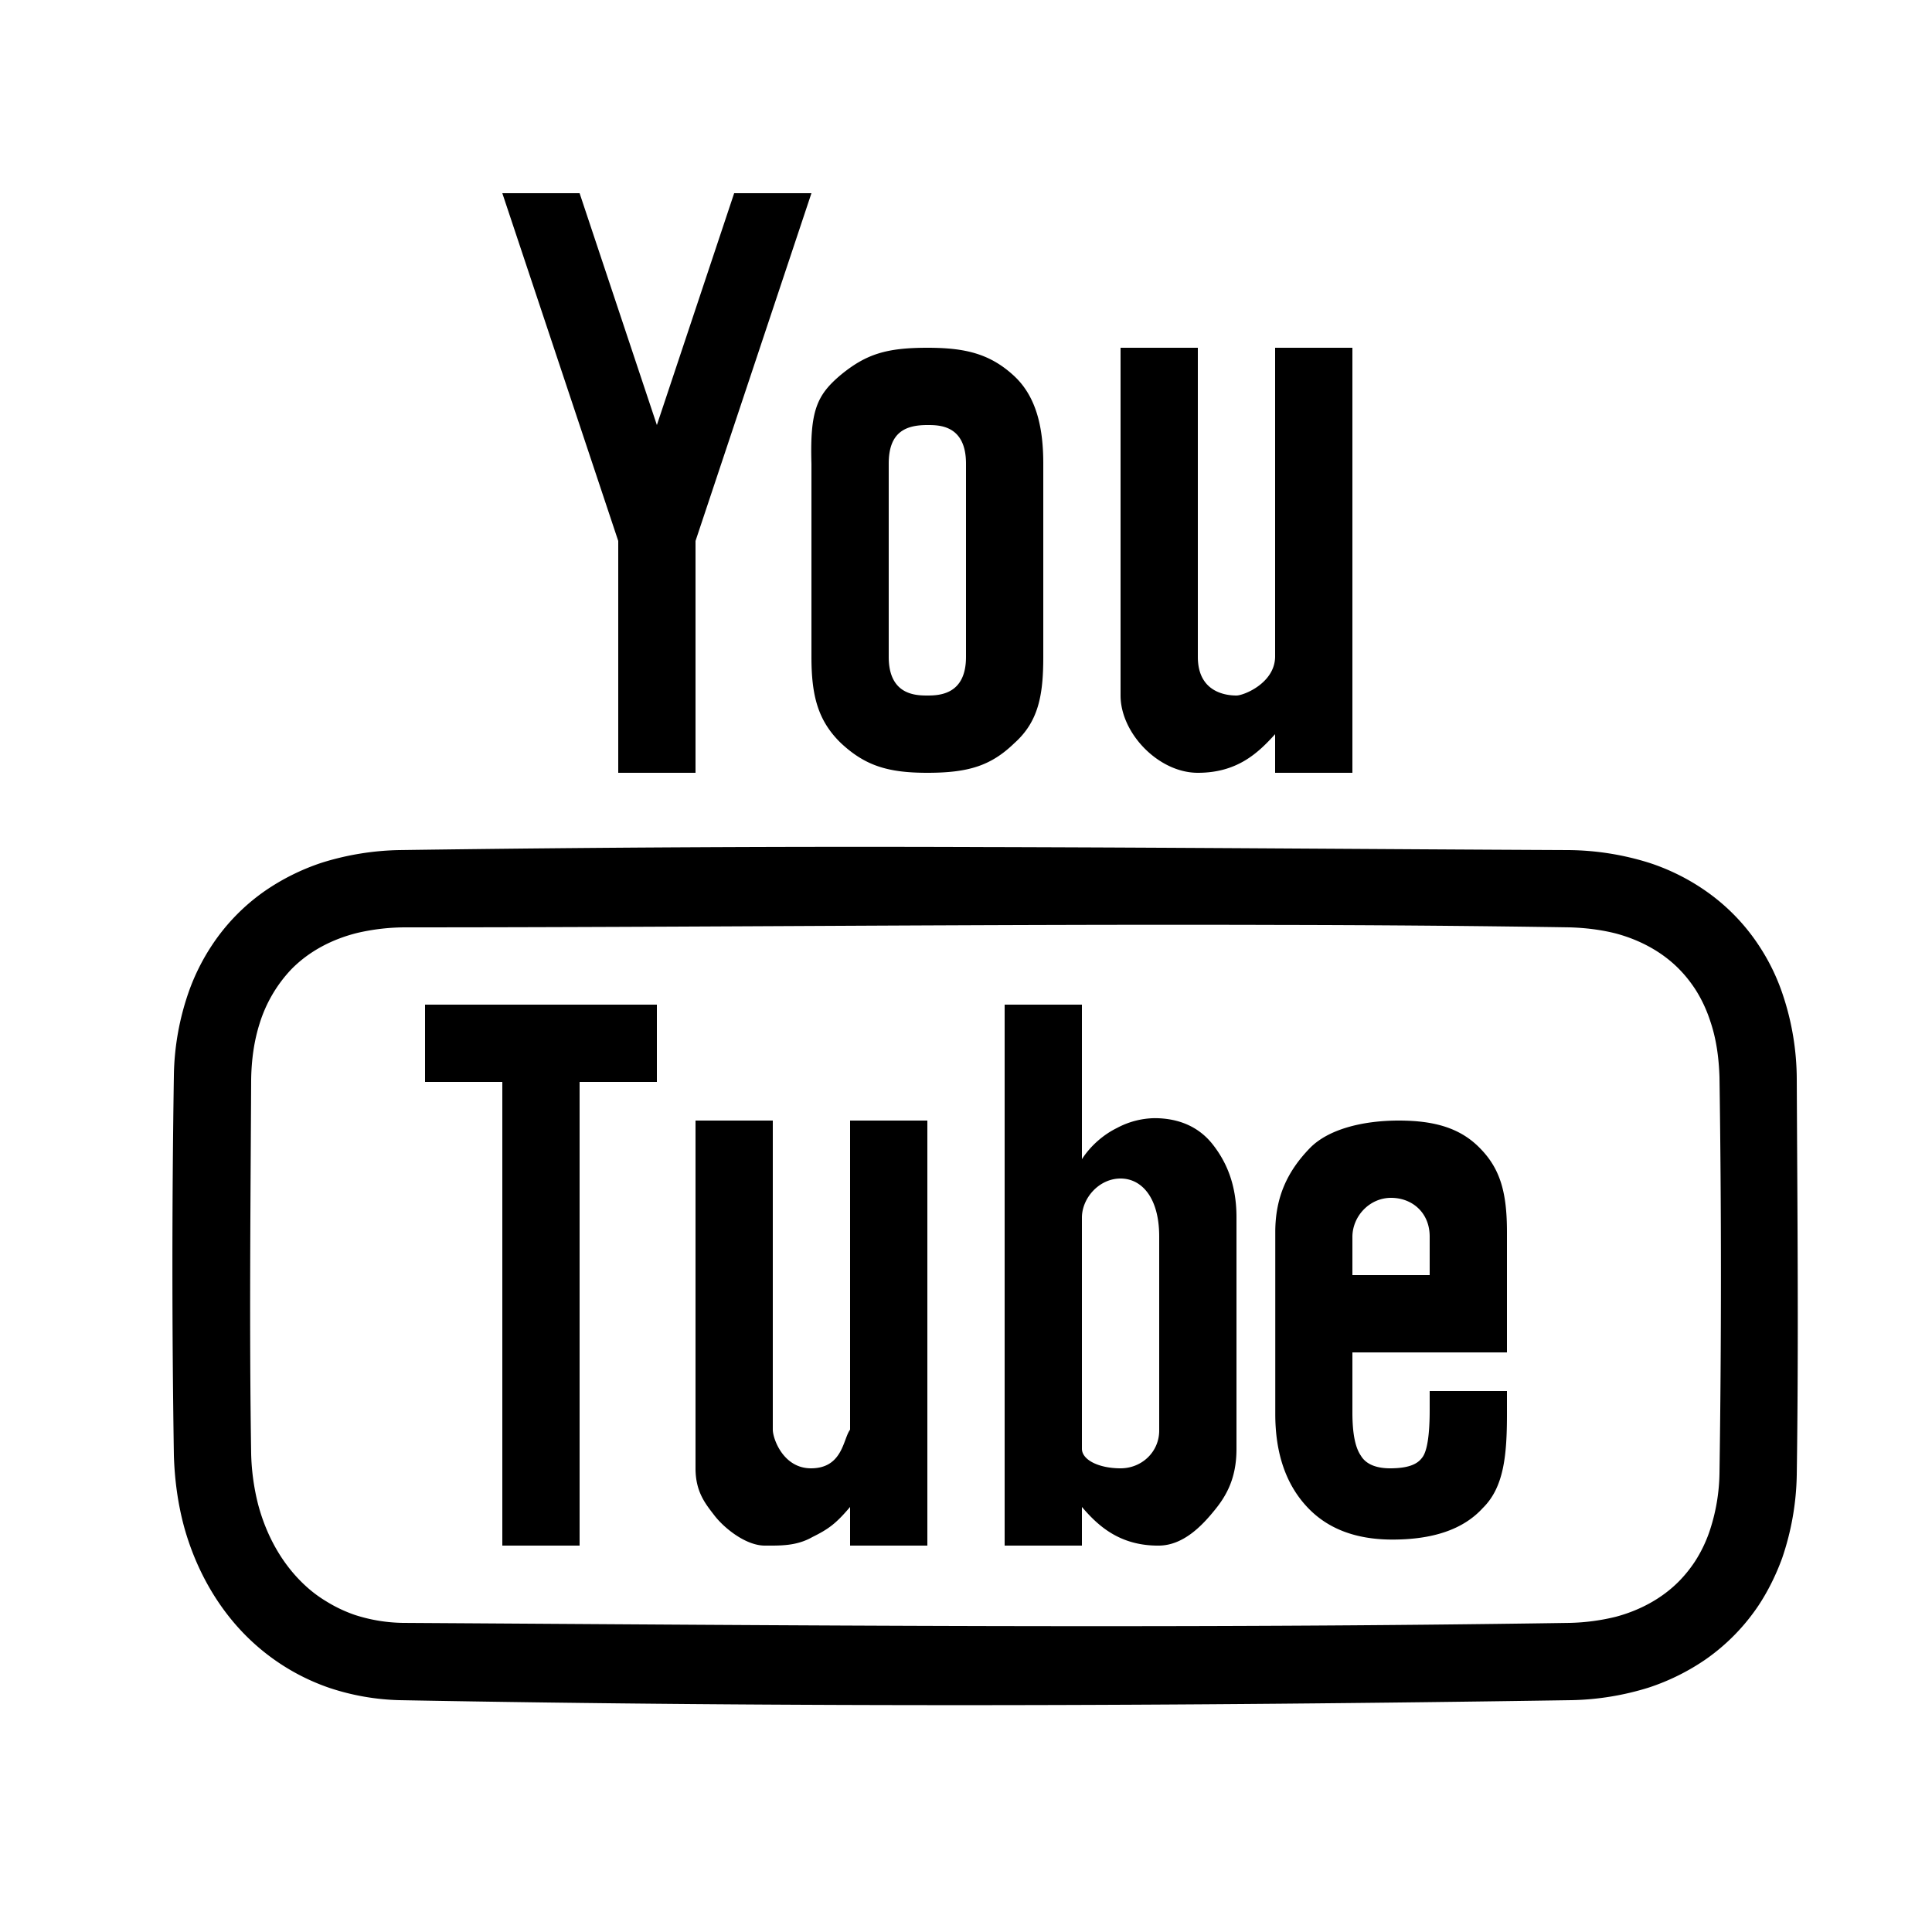 <svg xmlns="http://www.w3.org/2000/svg" viewBox="0 0 50 50"><path d="M13 5l3 9v6h2v-6l3-9h-2l-2 6-2-6zm11 4c-1.066 0-1.59.168-2.242.703-.625.527-.797.934-.758 2.297v5c0 .996.164 1.652.766 2.234.625.582 1.214.766 2.234.766 1.066 0 1.648-.184 2.25-.766.625-.558.75-1.238.75-2.234v-5c0-.883-.156-1.719-.762-2.277C25.613 9.148 24.968 9 24 9zm5 0v9c0 .973.98 2 2 2s1.559-.512 2-1v1h2V9h-2v8c-.012.684-.816 1-1 1-.207 0-1-.043-1-1V9zm-5 2c.3 0 1-.004 1 1v5c0 .969-.676 1-1 1-.3 0-1-.012-1-1v-5c0-.816.434-1 1-1zm1.457 10.922A847.33 847.33 0 0 0 10.332 22a7.15 7.15 0 0 0-2.008.328 5.795 5.795 0 0 0-1.476.735 5.216 5.216 0 0 0-1.356 1.39 5.5 5.5 0 0 0-.61 1.223 6.859 6.859 0 0 0-.382 2.152 318.05 318.05 0 0 0 0 9.844c.02.625.102 1.242.266 1.848.316 1.14.921 2.207 1.804 3.007a5.618 5.618 0 0 0 1.969 1.16 6.218 6.218 0 0 0 1.793.313c10.11.188 20.227.156 30.336 0a7.15 7.15 0 0 0 2.008-.328 5.795 5.795 0 0 0 1.476-.734 5.29 5.29 0 0 0 1.36-1.391c.25-.379.453-.793.61-1.223a7.011 7.011 0 0 0 .378-2.152c.05-3.418.016-6.84 0-10.254a6.936 6.936 0 0 0-.36-2.172 5.365 5.365 0 0 0-.593-1.234 5.204 5.204 0 0 0-1.336-1.407 5.573 5.573 0 0 0-1.535-.777A7.17 7.17 0 0 0 40.582 22c-5.039-.023-10.082-.066-15.125-.078zm7.637 2.015c2.511.004 5.023.024 7.531.063.398.012.797.059 1.184.156.62.164 1.207.473 1.656.934.152.156.285.324.406.508.168.261.3.547.395.843.156.461.218.946.234 1.434.05 3.418.05 6.836 0 10.25a4.939 4.939 0 0 1-.234 1.434 3.537 3.537 0 0 1-.395.843 3.406 3.406 0 0 1-.406.508c-.45.461-1.035.77-1.656.934a5.494 5.494 0 0 1-1.184.156c-10.059.156-20.121.063-30.184 0a4.204 4.204 0 0 1-1.261-.207 3.657 3.657 0 0 1-.739-.352 3.255 3.255 0 0 1-.527-.394c-.617-.563-1.023-1.317-1.234-2.113a5.9 5.9 0 0 1-.18-1.309c-.05-3.227-.016-6.457 0-9.688.008-.492.07-.98.219-1.449a3.578 3.578 0 0 1 .816-1.398c.465-.477 1.067-.785 1.707-.945A5.51 5.51 0 0 1 10.504 24c7.531 0 15.062-.086 22.59-.063zM11 26v2h2v12h2V28h2v-2zm15 0v14h2v-1c.387.45.95 1.012 2 1 .621-.008 1.102-.508 1.422-.902.328-.395.578-.856.578-1.598v-6c0-.863-.273-1.45-.621-1.89-.348-.438-.856-.672-1.504-.672a2.13 2.13 0 0 0-.973.257c-.328.16-.672.446-.902.805v-4zm-8 3v9c0 .625.27.934.5 1.234.258.328.809.766 1.293.766.39 0 .812.016 1.227-.219.418-.207.609-.343.98-.781v1h2V29h-2v8c-.18.234-.188.992-1 1-.73.008-1-.77-1-1v-8zm18.2 0c-.95 0-1.829.23-2.298.71-.582.599-.898 1.27-.898 2.177v4.707c0 1.02.277 1.812.809 2.39.53.578 1.273.86 2.222.86 1.04 0 1.832-.258 2.34-.817.54-.53.625-1.343.625-2.433V36h-2v.5c0 .602-.059 1.066-.2 1.23-.136.184-.394.266-.8.27-.367.004-.645-.098-.781-.328-.145-.211-.219-.567-.219-1.125V35h4v-3.113c0-1-.164-1.621-.68-2.153-.504-.53-1.172-.734-2.12-.734zM29 30.5c.55 0 1 .5 1 1.5v5.023c0 .551-.45.977-1 .977s-.992-.21-1-.5v-6c.008-.504.45-1 1-1zm7 .5c.55 0 1 .387 1 1v1h-2v-1c.008-.535.45-1 1-1z" fill-rule="evenodd"/></svg>